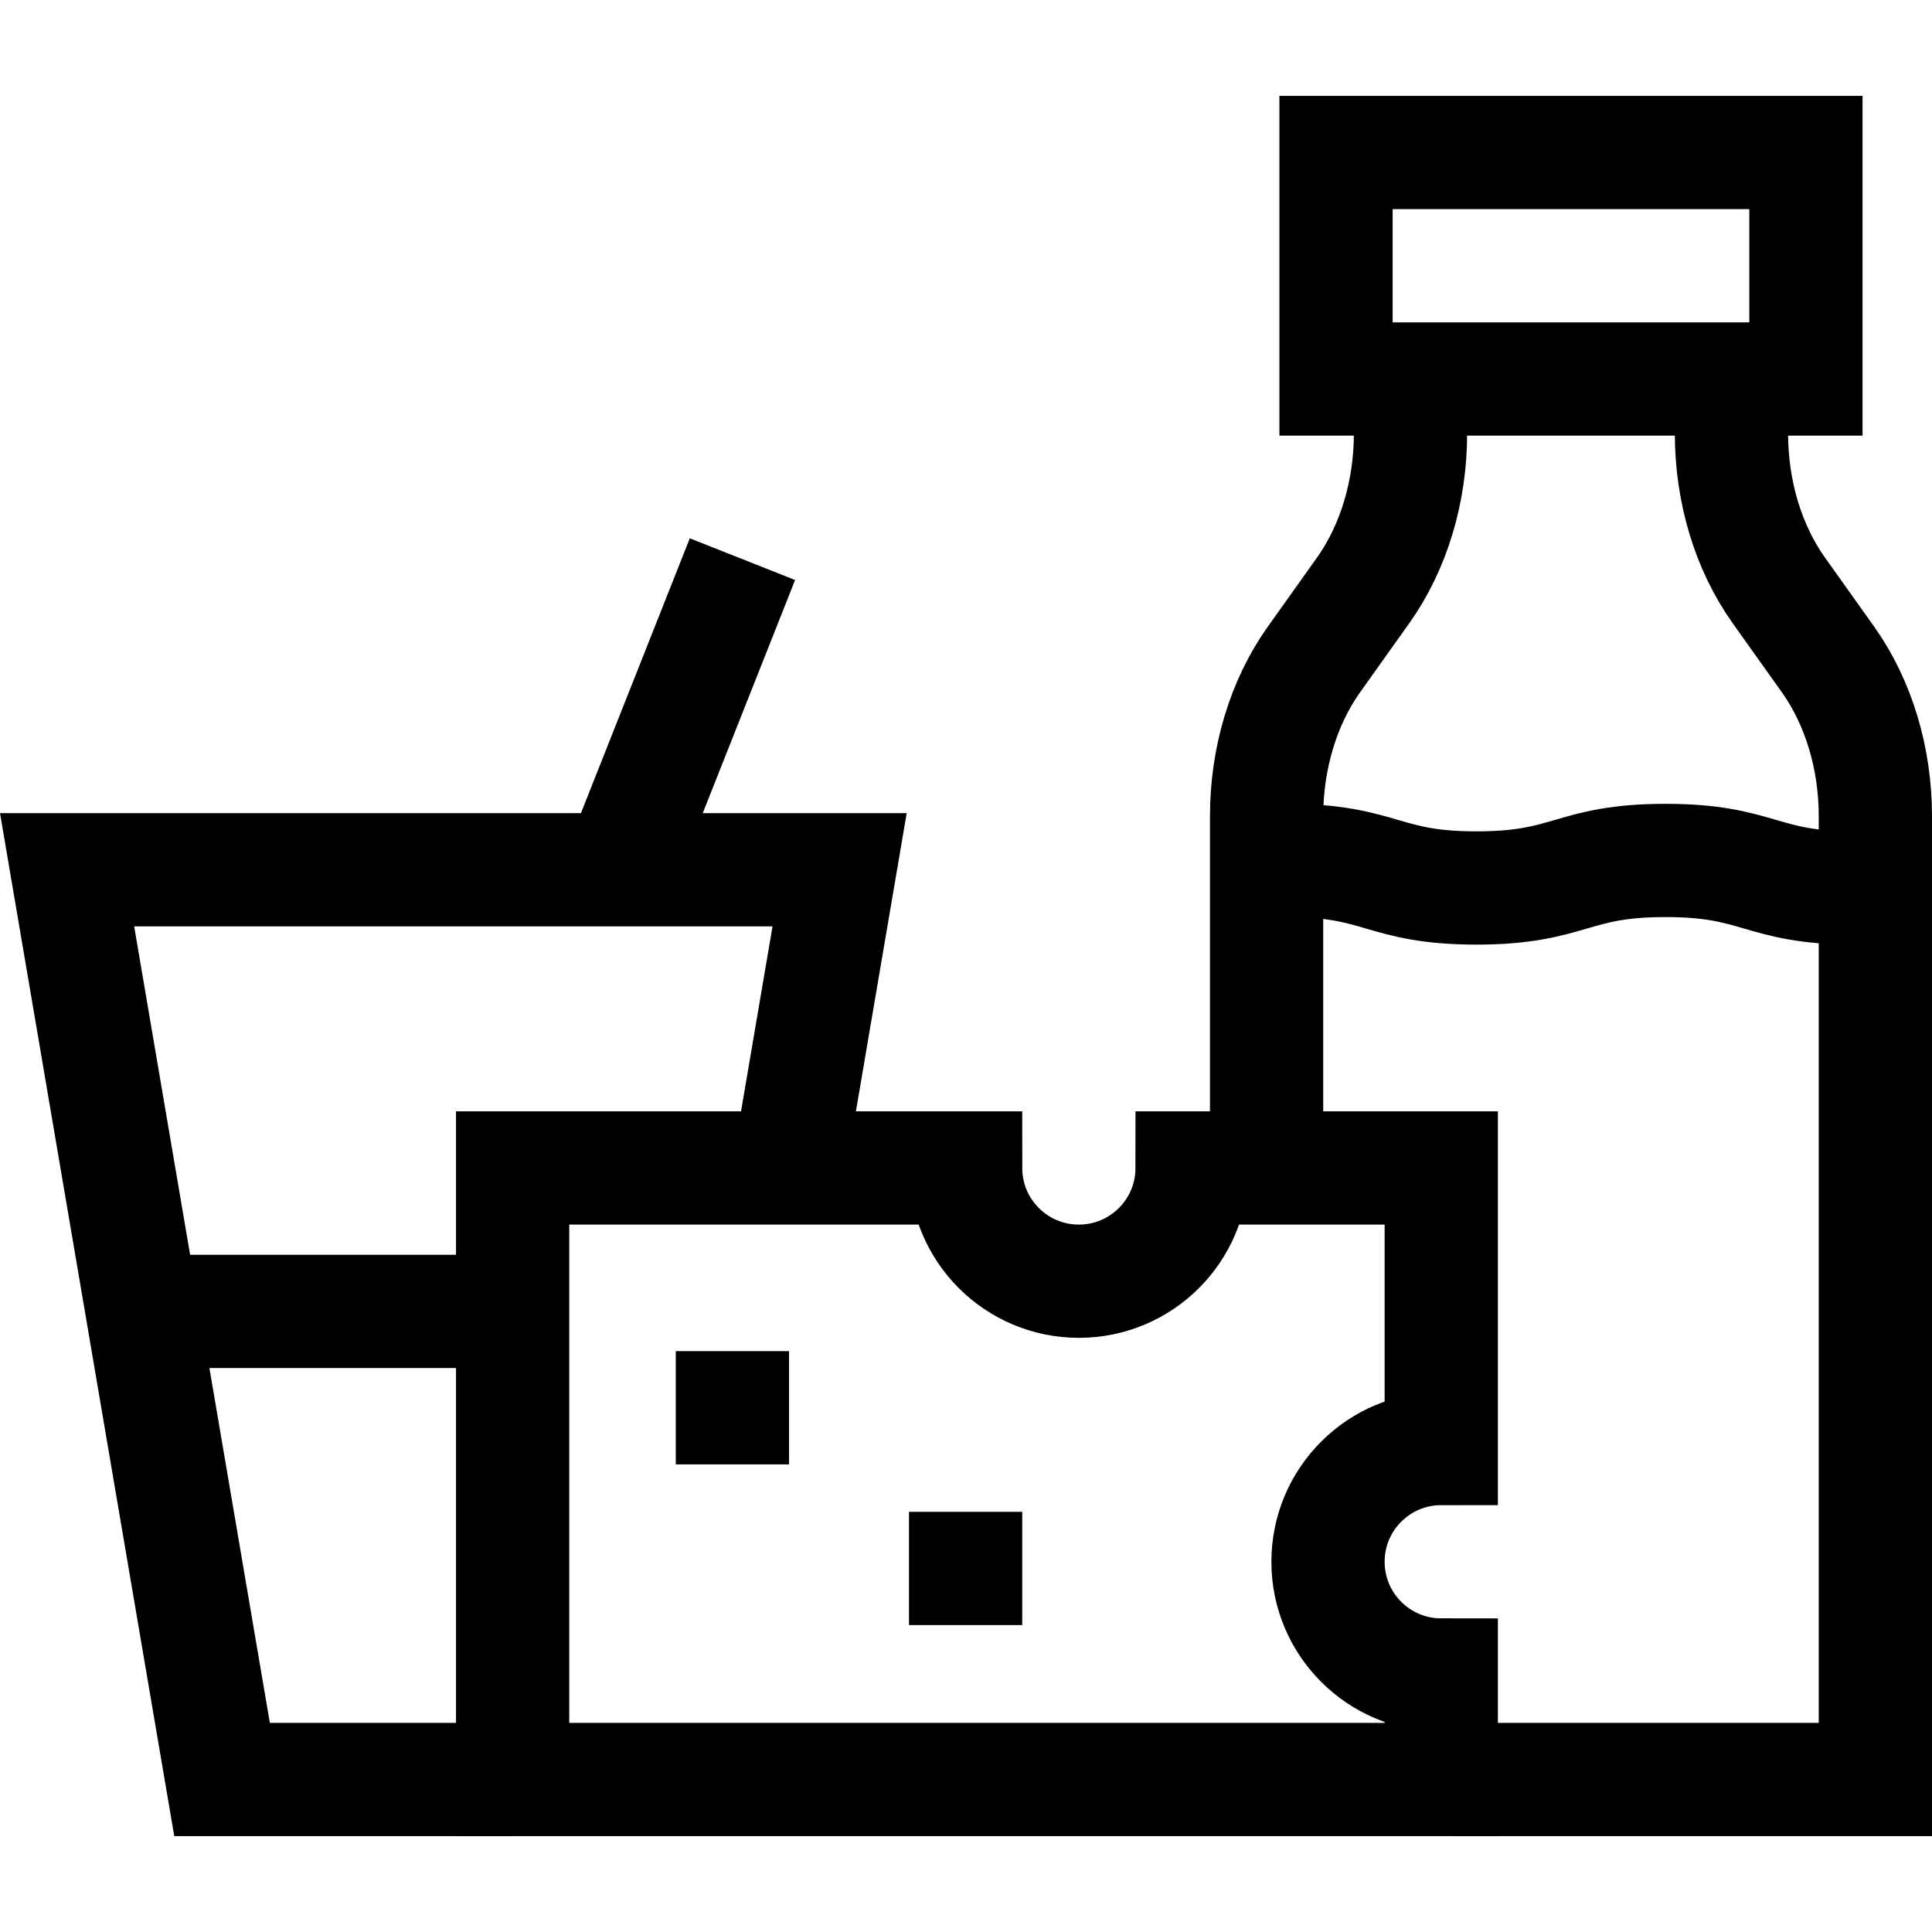 <svg version="1.1" id="Capa_1" xmlns="http://www.w3.org/2000/svg" xmlns:xlink="http://www.w3.org/1999/xlink" x="0px" y="0px" viewBox="0 0 511.797 511.797" style="enable-background:new 0 0 511.797 511.797;" xml:space="preserve">
<g>
	<path style="fill:none;stroke:#000000;stroke-width:30;stroke-miterlimit:10;" d="M335.526,306.398v-90.184&#10;&#9;&#9;c0-15.373,4.479-30.189,12.556-41.53l13.01-18.268c8.077-11.34,12.556-26.157,12.556-41.53v-14.205"/>
	<path style="fill:none;stroke:#000000;stroke-width:30;stroke-miterlimit:10;" d="M458.675,100.682v14.205&#10;&#9;&#9;c0,15.373,4.479,30.189,12.556,41.53l13.01,18.268c8.077,11.34,12.556,26.157,12.556,41.53v255.184h-112"/>
	<path style="fill:none;stroke:#000000;stroke-width:30;stroke-miterlimit:10;" d="M341.038,227.938&#10;&#9;&#9;c25.04,0,25.04,7.292,50.08,7.292c25.041,0,25.041-7.292,50.083-7.292s25.041,7.292,50.083,7.292"/>
	
		<rect x="353.921" y="40.398" style="fill:none;stroke:#000000;stroke-width:30;stroke-miterlimit:10;" width="124.48" height="60"/>
	<polyline style="fill:none;stroke:#000000;stroke-width:30;stroke-miterlimit:10;" points="135.797,471.398 58.825,471.398 &#10;&#9;&#9;17.771,230.398 222.42,230.398 209.645,305.398 &#9;"/>
	
		<line style="fill:none;stroke:#000000;stroke-width:30;stroke-miterlimit:10;" x1="36.797" y1="347.398" x2="131.797" y2="347.398"/>
	<path style="fill:none;stroke:#000000;stroke-width:30;stroke-miterlimit:10;" d="M351.797,413.718c0-16.569,13.431-30,30-30&#10;&#9;&#9;v-74.319h-66c0,16.569-13.431,30-30,30s-30-13.431-30-30h-120v162h246v-27.681C365.228,443.718,351.797,430.286,351.797,413.718z"/>
	
		<line style="fill:none;stroke:#000000;stroke-width:30;stroke-miterlimit:10;" x1="179.018" y1="372.922" x2="209.018" y2="372.922"/>
	
		<line style="fill:none;stroke:#000000;stroke-width:30;stroke-miterlimit:10;" x1="240.797" y1="415.488" x2="270.797" y2="415.488"/>
	
		<line style="fill:none;stroke:#000000;stroke-width:30;stroke-miterlimit:10;" x1="164.089" y1="230.398" x2="196.678" y2="148.125"/>
</g>
<g>
</g>
<g>
</g>
<g>
</g>
<g>
</g>
<g>
</g>
<g>
</g>
<g>
</g>
<g>
</g>
<g>
</g>
<g>
</g>
<g>
</g>
<g>
</g>
<g>
</g>
<g>
</g>
<g>
</g>
</svg>